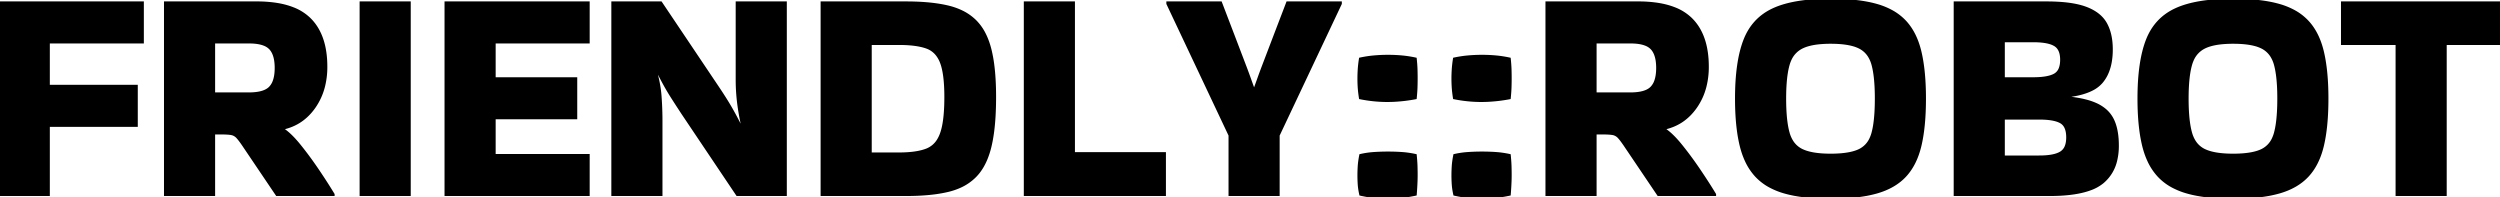 <svg width="906.73" height="71.61" viewBox="0 0 906.73 71.61" xmlns="http://www.w3.org/2000/svg"><g id="svgGroup" stroke-linecap="round" fill-rule="evenodd" font-size="9pt" stroke="#000" stroke-width="0.25mm" fill="#000" style="stroke:#000;stroke-width:0.25mm;fill:#000"><path d="M 267.3 28.93 L 267.3 0.99 L 284.9 0.99 L 284.9 70.62 L 267.41 70.62 L 247.61 41.14 A 731.685 731.685 0 0 1 245.986 38.655 Q 245.354 37.684 244.798 36.82 A 343.92 343.92 0 0 1 243.76 35.2 Q 242.22 32.78 240.9 30.36 A 138.632 138.632 0 0 1 239.864 28.421 Q 238.961 26.703 237.93 24.64 L 237.6 25.08 Q 239.14 30.36 239.47 34.925 A 124.376 124.376 0 0 1 239.795 42.703 A 112.887 112.887 0 0 1 239.8 43.78 L 239.8 70.62 L 222.2 70.62 L 222.2 0.99 L 239.69 0.99 L 259.49 30.47 A 253.032 253.032 0 0 1 261.114 32.896 Q 261.746 33.852 262.302 34.717 A 128.121 128.121 0 0 1 263.34 36.355 A 99.333 99.333 0 0 1 266.117 41.099 A 91.343 91.343 0 0 1 266.2 41.25 Q 267.52 43.67 269.17 46.97 L 269.5 46.53 A 87.232 87.232 0 0 1 268.159 39.755 A 77.304 77.304 0 0 1 267.85 37.565 Q 267.3 33.22 267.3 28.93 Z M 213.4 70.62 L 161.7 70.62 L 161.7 0.99 L 213.4 0.99 L 213.4 15.29 L 179.3 15.29 L 179.3 28.49 L 208.89 28.49 L 208.89 42.79 L 179.3 42.79 L 179.3 56.32 L 213.4 56.32 L 213.4 70.62 Z M 17.6 45.54 L 17.6 70.62 L 0 70.62 L 0 0.99 L 51.7 0.99 L 51.7 15.29 L 17.6 15.29 L 17.6 31.24 L 49.5 31.24 L 49.5 45.54 L 17.6 45.54 Z M 77.55 48.29 L 77.55 70.62 L 59.95 70.62 L 59.95 0.99 L 93.17 0.99 A 46.222 46.222 0 0 1 99.972 1.456 Q 103.461 1.976 106.248 3.079 A 17.785 17.785 0 0 1 112.255 6.875 Q 117.473 11.997 118.149 21.327 A 39.743 39.743 0 0 1 118.25 24.2 A 28.66 28.66 0 0 1 117.339 31.584 A 22.754 22.754 0 0 1 113.96 38.885 Q 109.67 44.99 102.63 46.53 L 102.52 46.86 Q 105.27 48.62 108.57 52.69 A 124.213 124.213 0 0 1 113.387 59.054 A 143.928 143.928 0 0 1 115.115 61.545 A 235.221 235.221 0 0 1 118.181 66.179 A 182.793 182.793 0 0 1 120.89 70.51 L 120.89 70.62 L 100.43 70.62 L 88.55 53.02 A 55.093 55.093 0 0 0 87.818 51.948 Q 86.776 50.463 86.075 49.72 A 4.072 4.072 0 0 0 84.848 48.816 A 3.801 3.801 0 0 0 83.875 48.51 A 10.323 10.323 0 0 0 83.15 48.414 Q 81.923 48.29 79.86 48.29 L 77.55 48.29 Z M 578.6 48.29 L 578.6 70.62 L 561 70.62 L 561 0.99 L 594.22 0.99 A 46.222 46.222 0 0 1 601.022 1.456 Q 604.511 1.976 607.298 3.079 A 17.785 17.785 0 0 1 613.305 6.875 Q 618.523 11.997 619.199 21.327 A 39.743 39.743 0 0 1 619.3 24.2 A 28.66 28.66 0 0 1 618.389 31.584 A 22.754 22.754 0 0 1 615.01 38.885 Q 610.72 44.99 603.68 46.53 L 603.57 46.86 Q 606.32 48.62 609.62 52.69 A 124.213 124.213 0 0 1 614.437 59.054 A 143.928 143.928 0 0 1 616.165 61.545 A 235.221 235.221 0 0 1 619.231 66.179 A 182.793 182.793 0 0 1 621.94 70.51 L 621.94 70.62 L 601.48 70.62 L 589.6 53.02 A 55.093 55.093 0 0 0 588.868 51.948 Q 587.826 50.463 587.125 49.72 A 4.072 4.072 0 0 0 585.898 48.816 A 3.801 3.801 0 0 0 584.925 48.51 A 10.323 10.323 0 0 0 584.2 48.414 Q 582.973 48.29 580.91 48.29 L 578.6 48.29 Z M 463.65 70.62 L 446.05 70.62 L 446.05 49.06 L 423.5 1.32 L 423.5 0.99 L 442.75 0.99 A 24575.468 24575.468 0 0 1 444.369 5.222 Q 445.95 9.355 447.166 12.538 A 7708.637 7708.637 0 0 1 448.195 15.235 Q 449.753 19.32 450.795 22.05 A 14516.411 14516.411 0 0 0 451.385 23.595 A 357.867 357.867 0 0 1 451.932 25.036 Q 452.705 27.088 453.2 28.49 Q 453.86 30.36 454.63 32.45 L 455.07 32.45 Q 455.84 30.36 456.5 28.49 A 119.799 119.799 0 0 1 456.861 27.483 Q 457.366 26.092 458.077 24.22 A 390.719 390.719 0 0 1 458.315 23.595 Q 459.47 20.57 461.505 15.235 Q 463.063 11.151 465.427 4.97 A 24807.837 24807.837 0 0 1 466.95 0.99 L 486.2 0.99 L 486.2 1.32 L 463.65 49.06 L 463.65 70.62 Z M 743.38 70.62 L 709.06 70.62 L 709.06 0.99 L 713.35 0.99 L 742.28 0.99 A 70.015 70.015 0 0 1 747.594 1.178 Q 752.58 1.559 755.957 2.712 A 19.45 19.45 0 0 1 756.525 2.915 A 17.545 17.545 0 0 1 759.811 4.533 Q 761.827 5.823 763.085 7.568 A 10.417 10.417 0 0 1 763.73 8.58 Q 765.82 12.32 765.82 17.93 A 25.861 25.861 0 0 1 765.423 22.61 Q 764.941 25.228 763.872 27.295 A 12.978 12.978 0 0 1 762.135 29.865 A 11.257 11.257 0 0 1 758.679 32.464 Q 755.408 34.123 750.214 34.78 A 48.48 48.48 0 0 1 748.33 34.98 L 748.33 35.31 Q 753.158 35.665 756.658 36.593 A 22.529 22.529 0 0 1 760.1 37.785 A 14.216 14.216 0 0 1 763.279 39.713 A 10.966 10.966 0 0 1 766.205 43.34 Q 767.612 46.154 767.928 50.288 A 32.946 32.946 0 0 1 768.02 52.8 A 22.605 22.605 0 0 1 767.434 58.113 A 14.477 14.477 0 0 1 762.575 66.11 A 15.203 15.203 0 0 1 758.171 68.561 Q 753.896 70.162 747.33 70.518 A 72.97 72.97 0 0 1 743.38 70.62 Z M 886.93 70.62 L 869.33 70.62 L 869.33 15.84 L 849.53 15.84 L 849.53 0.99 L 906.73 0.99 L 906.73 15.84 L 886.93 15.84 L 886.93 70.62 Z M 328.57 70.62 L 298.1 70.62 L 298.1 0.99 L 328.57 0.99 Q 335.471 0.99 340.675 1.839 A 43.402 43.402 0 0 1 343.86 2.475 A 24.366 24.366 0 0 1 348.787 4.206 A 18.16 18.16 0 0 1 353.76 7.7 A 18.027 18.027 0 0 1 357.061 12.332 Q 358.109 14.396 358.833 16.91 A 32.89 32.89 0 0 1 359.15 18.095 A 48.125 48.125 0 0 1 360.123 23.369 Q 360.8 28.506 360.8 35.2 A 118.479 118.479 0 0 1 360.605 42.219 Q 360.233 48.472 359.15 53.02 A 30.388 30.388 0 0 1 357.619 57.785 Q 356.537 60.351 355.043 62.309 A 16.52 16.52 0 0 1 353.76 63.8 A 18.272 18.272 0 0 1 347.809 67.835 A 24.387 24.387 0 0 1 343.86 69.135 A 46.856 46.856 0 0 1 338.822 70.04 Q 336.123 70.385 333.015 70.525 A 98.959 98.959 0 0 1 328.57 70.62 Z M 389.4 55.66 L 422.4 55.66 L 422.4 70.62 L 371.8 70.62 L 371.8 0.99 L 389.4 0.99 L 389.4 55.66 Z M 629.75 35.75 Q 629.75 22.44 632.775 14.63 Q 635.8 6.82 643.225 3.41 Q 650.65 0 663.96 0 Q 673.97 0 680.57 1.87 A 26.401 26.401 0 0 1 685.813 3.946 A 19.444 19.444 0 0 1 691.02 7.92 Q 694.87 12.1 696.465 18.975 Q 698.06 25.85 698.06 35.75 Q 698.06 43.414 697.125 49.24 A 50.3 50.3 0 0 1 696.465 52.635 Q 694.87 59.51 691.02 63.69 Q 687.17 67.87 680.57 69.74 A 43.229 43.229 0 0 1 675.14 70.88 Q 672.217 71.313 668.823 71.49 A 93.91 93.91 0 0 1 663.96 71.61 Q 653.95 71.61 647.35 69.74 A 26.401 26.401 0 0 1 642.107 67.665 A 19.444 19.444 0 0 1 636.9 63.69 A 21.119 21.119 0 0 1 633.265 58.135 Q 632.122 55.643 631.4 52.635 A 52.76 52.76 0 0 1 630.395 47.038 Q 629.75 42.006 629.75 35.75 Z M 775.72 35.75 Q 775.72 22.44 778.745 14.63 Q 781.77 6.82 789.195 3.41 Q 796.62 0 809.93 0 Q 819.94 0 826.54 1.87 A 26.401 26.401 0 0 1 831.783 3.946 A 19.444 19.444 0 0 1 836.99 7.92 Q 840.84 12.1 842.435 18.975 Q 844.03 25.85 844.03 35.75 Q 844.03 43.414 843.095 49.24 A 50.3 50.3 0 0 1 842.435 52.635 Q 840.84 59.51 836.99 63.69 Q 833.14 67.87 826.54 69.74 A 43.229 43.229 0 0 1 821.11 70.88 Q 818.187 71.313 814.793 71.49 A 93.91 93.91 0 0 1 809.93 71.61 Q 799.92 71.61 793.32 69.74 A 26.401 26.401 0 0 1 788.077 67.665 A 19.444 19.444 0 0 1 782.87 63.69 A 21.119 21.119 0 0 1 779.235 58.135 Q 778.092 55.643 777.37 52.635 A 52.76 52.76 0 0 1 776.365 47.038 Q 775.72 42.006 775.72 35.75 Z M 148.5 0.99 L 148.5 70.62 L 130.9 70.62 L 130.9 0.99 L 148.5 0.99 Z M 663.96 56.21 A 45.309 45.309 0 0 0 667.642 56.071 Q 671.304 55.771 673.677 54.827 A 10.91 10.91 0 0 0 674.52 54.45 A 8.601 8.601 0 0 0 678.542 50.205 A 12.523 12.523 0 0 0 679.25 48.235 A 27.525 27.525 0 0 0 679.888 45.102 Q 680.46 41.271 680.46 35.75 A 83.999 83.999 0 0 0 680.348 31.251 Q 680.091 26.49 679.25 23.43 A 11.562 11.562 0 0 0 678.018 20.494 A 8.657 8.657 0 0 0 674.52 17.215 A 13.064 13.064 0 0 0 671.831 16.22 Q 669.132 15.515 665.259 15.416 A 50.841 50.841 0 0 0 663.96 15.4 A 42.896 42.896 0 0 0 660.327 15.544 Q 656.025 15.911 653.455 17.215 A 9.056 9.056 0 0 0 649.197 21.81 A 12.755 12.755 0 0 0 648.615 23.43 A 25.882 25.882 0 0 0 647.948 26.524 Q 647.434 29.774 647.362 34.252 A 92.915 92.915 0 0 0 647.35 35.75 A 82.569 82.569 0 0 0 647.467 40.312 Q 647.735 45.138 648.615 48.235 A 11.667 11.667 0 0 0 649.872 51.171 A 8.583 8.583 0 0 0 653.455 54.45 Q 657.03 56.21 663.96 56.21 Z M 809.93 56.21 A 45.309 45.309 0 0 0 813.612 56.071 Q 817.274 55.771 819.647 54.827 A 10.91 10.91 0 0 0 820.49 54.45 A 8.601 8.601 0 0 0 824.512 50.205 A 12.523 12.523 0 0 0 825.22 48.235 A 27.525 27.525 0 0 0 825.858 45.102 Q 826.43 41.271 826.43 35.75 A 83.999 83.999 0 0 0 826.318 31.251 Q 826.061 26.49 825.22 23.43 A 11.562 11.562 0 0 0 823.988 20.494 A 8.657 8.657 0 0 0 820.49 17.215 A 13.064 13.064 0 0 0 817.801 16.22 Q 815.102 15.515 811.229 15.416 A 50.841 50.841 0 0 0 809.93 15.4 A 42.896 42.896 0 0 0 806.297 15.544 Q 801.995 15.911 799.425 17.215 A 9.056 9.056 0 0 0 795.167 21.81 A 12.755 12.755 0 0 0 794.585 23.43 A 25.882 25.882 0 0 0 793.918 26.524 Q 793.404 29.774 793.332 34.252 A 92.915 92.915 0 0 0 793.32 35.75 A 82.569 82.569 0 0 0 793.437 40.312 Q 793.705 45.138 794.585 48.235 A 11.667 11.667 0 0 0 795.842 51.171 A 8.583 8.583 0 0 0 799.425 54.45 Q 803 56.21 809.93 56.21 Z M 326.04 15.84 L 315.7 15.84 L 315.7 55.77 L 326.04 55.77 A 46.446 46.446 0 0 0 329.764 55.631 Q 333.572 55.323 336.105 54.34 A 8.495 8.495 0 0 0 340.453 50.532 A 12.537 12.537 0 0 0 341.385 48.51 A 20.311 20.311 0 0 0 342.191 45.5 Q 342.804 42.364 342.941 37.88 A 88.172 88.172 0 0 0 342.98 35.2 Q 342.98 26.73 341.385 22.605 A 10.656 10.656 0 0 0 339.895 19.906 A 8.186 8.186 0 0 0 336.105 17.16 Q 332.458 15.854 326.171 15.84 A 61.269 61.269 0 0 0 326.04 15.84 Z M 90.31 15.29 L 77.55 15.29 L 77.55 33.99 L 90.31 33.99 Q 94.953 33.99 97.206 32.422 A 5.164 5.164 0 0 0 97.955 31.79 A 6.496 6.496 0 0 0 99.344 29.549 Q 100.089 27.609 100.1 24.729 A 22.683 22.683 0 0 0 100.1 24.64 A 18.041 18.041 0 0 0 99.933 22.09 Q 99.509 19.13 98.01 17.548 A 5.48 5.48 0 0 0 97.955 17.49 A 5.957 5.957 0 0 0 95.927 16.171 Q 94.083 15.411 91.237 15.307 A 25.389 25.389 0 0 0 90.31 15.29 Z M 591.36 15.29 L 578.6 15.29 L 578.6 33.99 L 591.36 33.99 Q 596.003 33.99 598.256 32.422 A 5.164 5.164 0 0 0 599.005 31.79 A 6.496 6.496 0 0 0 600.394 29.549 Q 601.139 27.609 601.15 24.729 A 22.683 22.683 0 0 0 601.15 24.64 A 18.041 18.041 0 0 0 600.983 22.09 Q 600.559 19.13 599.06 17.548 A 5.48 5.48 0 0 0 599.005 17.49 A 5.957 5.957 0 0 0 596.977 16.171 Q 595.133 15.411 592.287 15.307 A 25.389 25.389 0 0 0 591.36 15.29 Z M 513.54 23.203 A 63.991 63.991 0 0 0 513.37 21.34 Q 510.84 20.79 508.365 20.57 Q 505.89 20.35 503.36 20.35 Q 500.94 20.35 498.41 20.57 Q 495.88 20.79 493.35 21.34 Q 493.02 23.43 492.91 25.19 Q 492.8 26.95 492.8 28.49 Q 492.8 30.14 492.91 31.79 A 30.446 30.446 0 0 0 492.945 32.263 Q 493.005 32.985 493.103 33.786 A 51.872 51.872 0 0 0 493.35 35.53 Q 498.3 36.52 503.14 36.52 A 50.631 50.631 0 0 0 505.321 36.473 A 56.989 56.989 0 0 0 513.37 35.53 A 79.044 79.044 0 0 0 513.491 34.209 Q 513.544 33.575 513.581 32.995 A 44.653 44.653 0 0 0 513.645 31.68 A 99.048 99.048 0 0 0 513.7 28.38 Q 513.7 26.73 513.645 25.08 A 37.264 37.264 0 0 0 513.637 24.859 Q 513.606 24.079 513.54 23.203 Z M 547.64 23.203 A 63.991 63.991 0 0 0 547.47 21.34 Q 544.94 20.79 542.465 20.57 Q 539.99 20.35 537.46 20.35 Q 535.04 20.35 532.51 20.57 Q 529.98 20.79 527.45 21.34 Q 527.12 23.43 527.01 25.19 Q 526.9 26.95 526.9 28.49 Q 526.9 30.14 527.01 31.79 A 30.446 30.446 0 0 0 527.045 32.263 Q 527.105 32.985 527.203 33.786 A 51.872 51.872 0 0 0 527.45 35.53 Q 532.4 36.52 537.24 36.52 A 50.631 50.631 0 0 0 539.421 36.473 A 56.989 56.989 0 0 0 547.47 35.53 A 79.044 79.044 0 0 0 547.591 34.209 Q 547.644 33.575 547.681 32.995 A 44.653 44.653 0 0 0 547.745 31.68 A 99.048 99.048 0 0 0 547.8 28.38 Q 547.8 26.73 547.745 25.08 A 37.264 37.264 0 0 0 547.737 24.859 Q 547.706 24.079 547.64 23.203 Z M 739.64 42.9 L 726.66 42.9 L 726.66 56.87 L 739.64 56.87 Q 745.03 56.87 747.45 55.385 A 4.659 4.659 0 0 0 749.406 52.9 Q 749.87 51.613 749.87 49.83 A 11.207 11.207 0 0 0 749.719 47.916 Q 749.542 46.896 749.157 46.118 A 4.197 4.197 0 0 0 747.45 44.275 A 8.076 8.076 0 0 0 745.674 43.558 Q 743.367 42.9 739.64 42.9 Z M 513.645 60.17 A 41.752 41.752 0 0 0 513.61 59.367 Q 513.538 58.005 513.37 56.32 Q 510.84 55.77 508.365 55.605 Q 505.89 55.44 503.36 55.44 Q 500.94 55.44 498.41 55.605 Q 495.88 55.77 493.46 56.32 A 41.495 41.495 0 0 0 493.403 56.61 Q 493.209 57.62 493.086 58.534 A 24.651 24.651 0 0 0 492.91 60.28 Q 492.8 62.04 492.8 63.58 Q 492.8 65.23 492.91 66.88 Q 493.02 68.53 493.46 70.51 Q 495.88 71.06 498.3 71.335 Q 500.72 71.61 503.14 71.61 Q 508.31 71.61 513.37 70.51 Q 513.576 67.898 513.654 65.801 A 63.531 63.531 0 0 0 513.7 63.47 Q 513.7 61.82 513.645 60.17 Z M 547.745 60.17 A 41.752 41.752 0 0 0 547.71 59.367 Q 547.638 58.005 547.47 56.32 Q 544.94 55.77 542.465 55.605 Q 539.99 55.44 537.46 55.44 Q 535.04 55.44 532.51 55.605 Q 529.98 55.77 527.56 56.32 A 41.495 41.495 0 0 0 527.503 56.61 Q 527.309 57.62 527.186 58.534 A 24.651 24.651 0 0 0 527.01 60.28 Q 526.9 62.04 526.9 63.58 Q 526.9 65.23 527.01 66.88 Q 527.12 68.53 527.56 70.51 Q 529.98 71.06 532.4 71.335 Q 534.82 71.61 537.24 71.61 Q 542.41 71.61 547.47 70.51 Q 547.676 67.898 547.754 65.801 A 63.531 63.531 0 0 0 547.8 63.47 Q 547.8 61.82 547.745 60.17 Z M 737.44 14.85 L 726.66 14.85 L 726.66 28.49 L 737.44 28.49 Q 742.83 28.49 745.25 27.115 A 4.358 4.358 0 0 0 747.19 24.761 Q 747.49 23.962 747.603 22.954 A 11.59 11.59 0 0 0 747.67 21.67 A 10.056 10.056 0 0 0 747.499 19.745 Q 747.293 18.689 746.836 17.893 A 4.361 4.361 0 0 0 745.25 16.28 A 7.935 7.935 0 0 0 743.447 15.526 Q 741.146 14.85 737.44 14.85 Z" vector-effect="non-scaling-stroke"/></g></svg>